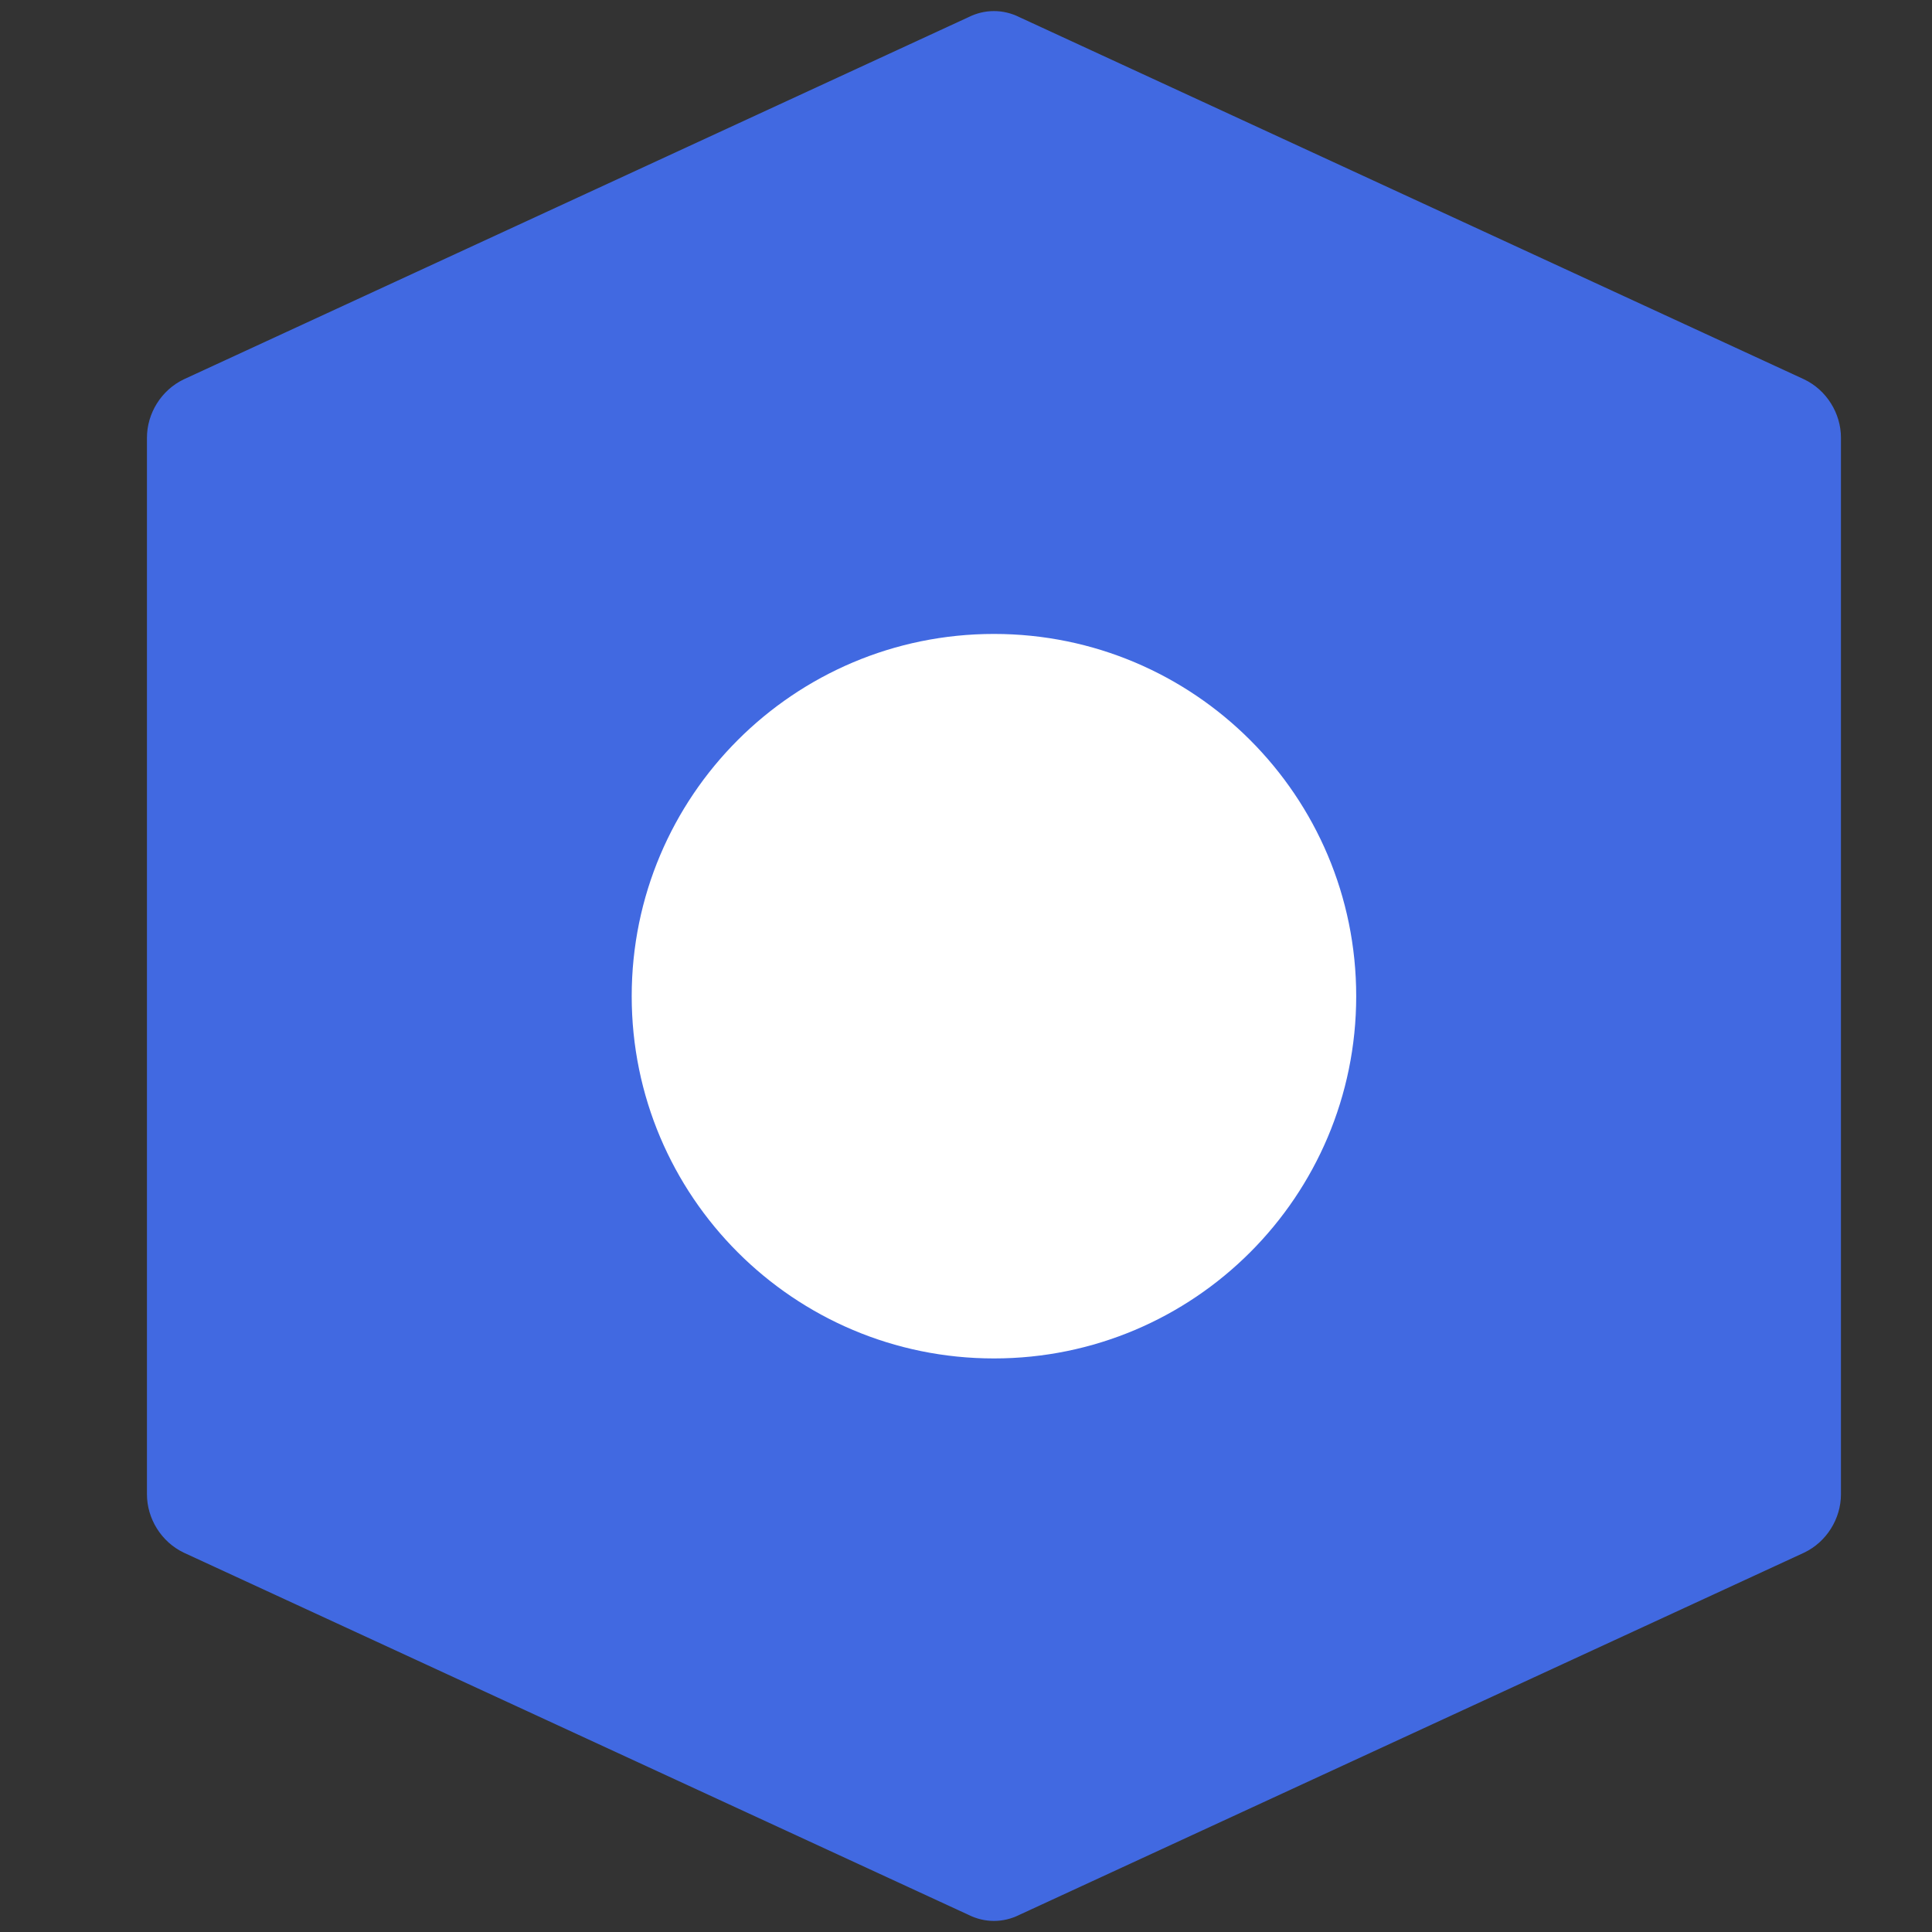 <svg xmlns="http://www.w3.org/2000/svg" width="32" height="32" viewBox="0 0 32 32" fill="none">
  <rect x="0" y="0" width="32" height="32" fill="#333333" stroke="none"/>
  <path d="M29.884 6.284L16.884 0.284C16.616 0.15 16.31 0.15 16.042 0.284L3.042 6.284C2.671 6.462 2.434 6.847 2.434 7.25V24.75C2.434 25.153 2.671 25.538 3.042 25.716L16.042 31.716C16.31 31.85 16.616 31.85 16.884 31.716L29.884 25.716C30.255 25.538 30.492 25.153 30.492 24.75V7.25C30.492 6.847 30.255 6.462 29.884 6.284Z" fill="#4169E1"/>
  <path d="M16.463 22.5C19.777 22.5 22.463 19.814 22.463 16.5C22.463 13.186 19.777 10.5 16.463 10.5C13.149 10.5 10.463 13.186 10.463 16.5C10.463 19.814 13.149 22.5 16.463 22.5Z" fill="white"/>
</svg>